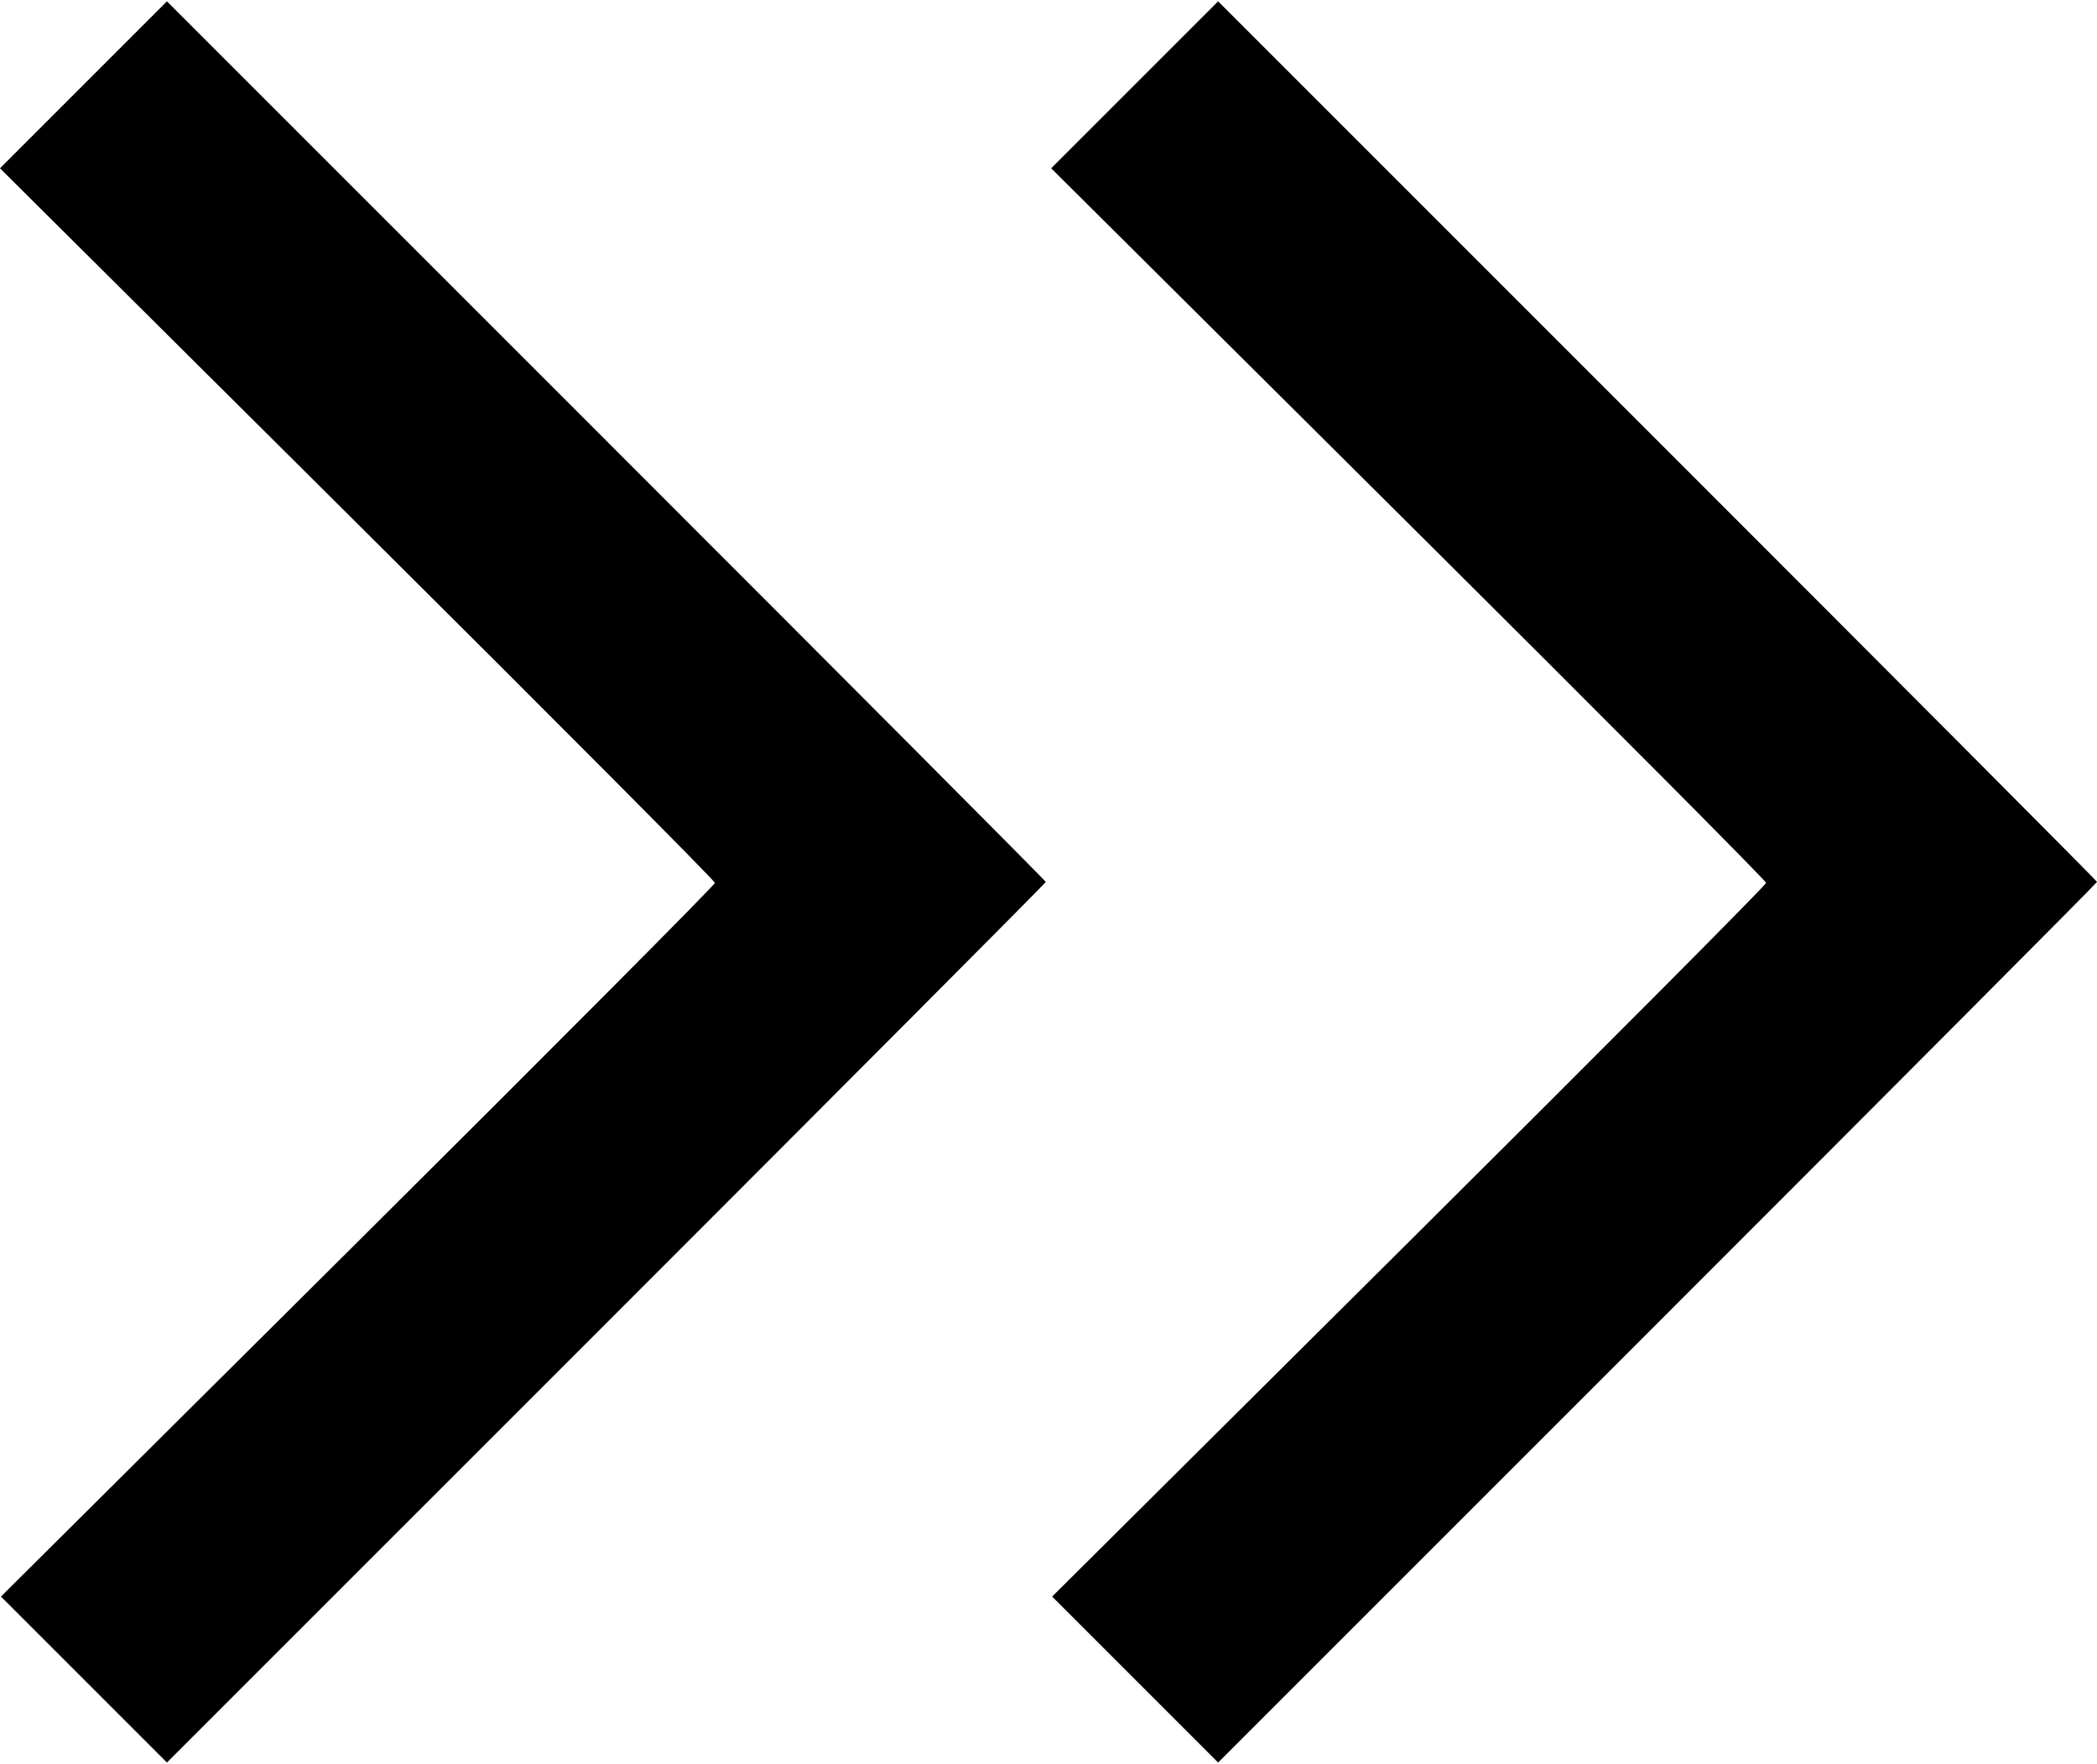 <svg xmlns:dc="http://purl.org/dc/elements/1.1/" xmlns:cc="http://creativecommons.org/ns#" xmlns:rdf="http://www.w3.org/1999/02/22-rdf-syntax-ns#" xmlns:svg="http://www.w3.org/2000/svg" xmlns="http://www.w3.org/2000/svg" xmlns:sodipodi="http://sodipodi.sourceforge.net/DTD/sodipodi-0.dtd" xmlns:inkscape="http://www.inkscape.org/namespaces/inkscape" viewBox="0 0 214.642 180.267" version="1.1" x="0px" y="0px" width="214px" height="180px"><g transform="translate(160.074,30.901)"><path style="" d="M 9.589,14.077 -35.39,-30.901 l -8.544,8.544 -8.544,8.544 36.589,36.38 c 20.124,20.009 36.589,36.553 36.589,36.764 0,0.211 -16.443,16.734 -36.539,36.717 l -36.539,36.332 8.494,8.494 8.494,8.494 44.979,-44.978 C 34.328,79.65 54.568,59.33 54.568,59.233 c 0,-0.098 -20.241,-20.418 -44.979,-45.155 z m -107.597,0 -44.979,-44.978 -8.544,8.544 -8.544,8.544 36.589,36.38 c 20.124,20.009 36.589,36.553 36.589,36.764 0,0.211 -16.443,16.734 -36.539,36.717 l -36.539,36.332 8.494,8.494 8.494,8.494 44.979,-44.978 c 24.738,-24.738 44.979,-45.058 44.979,-45.155 0,-0.098 -20.241,-20.418 -44.979,-45.155 z" fill="#000000" stroke-width="0.353"/></g></svg>